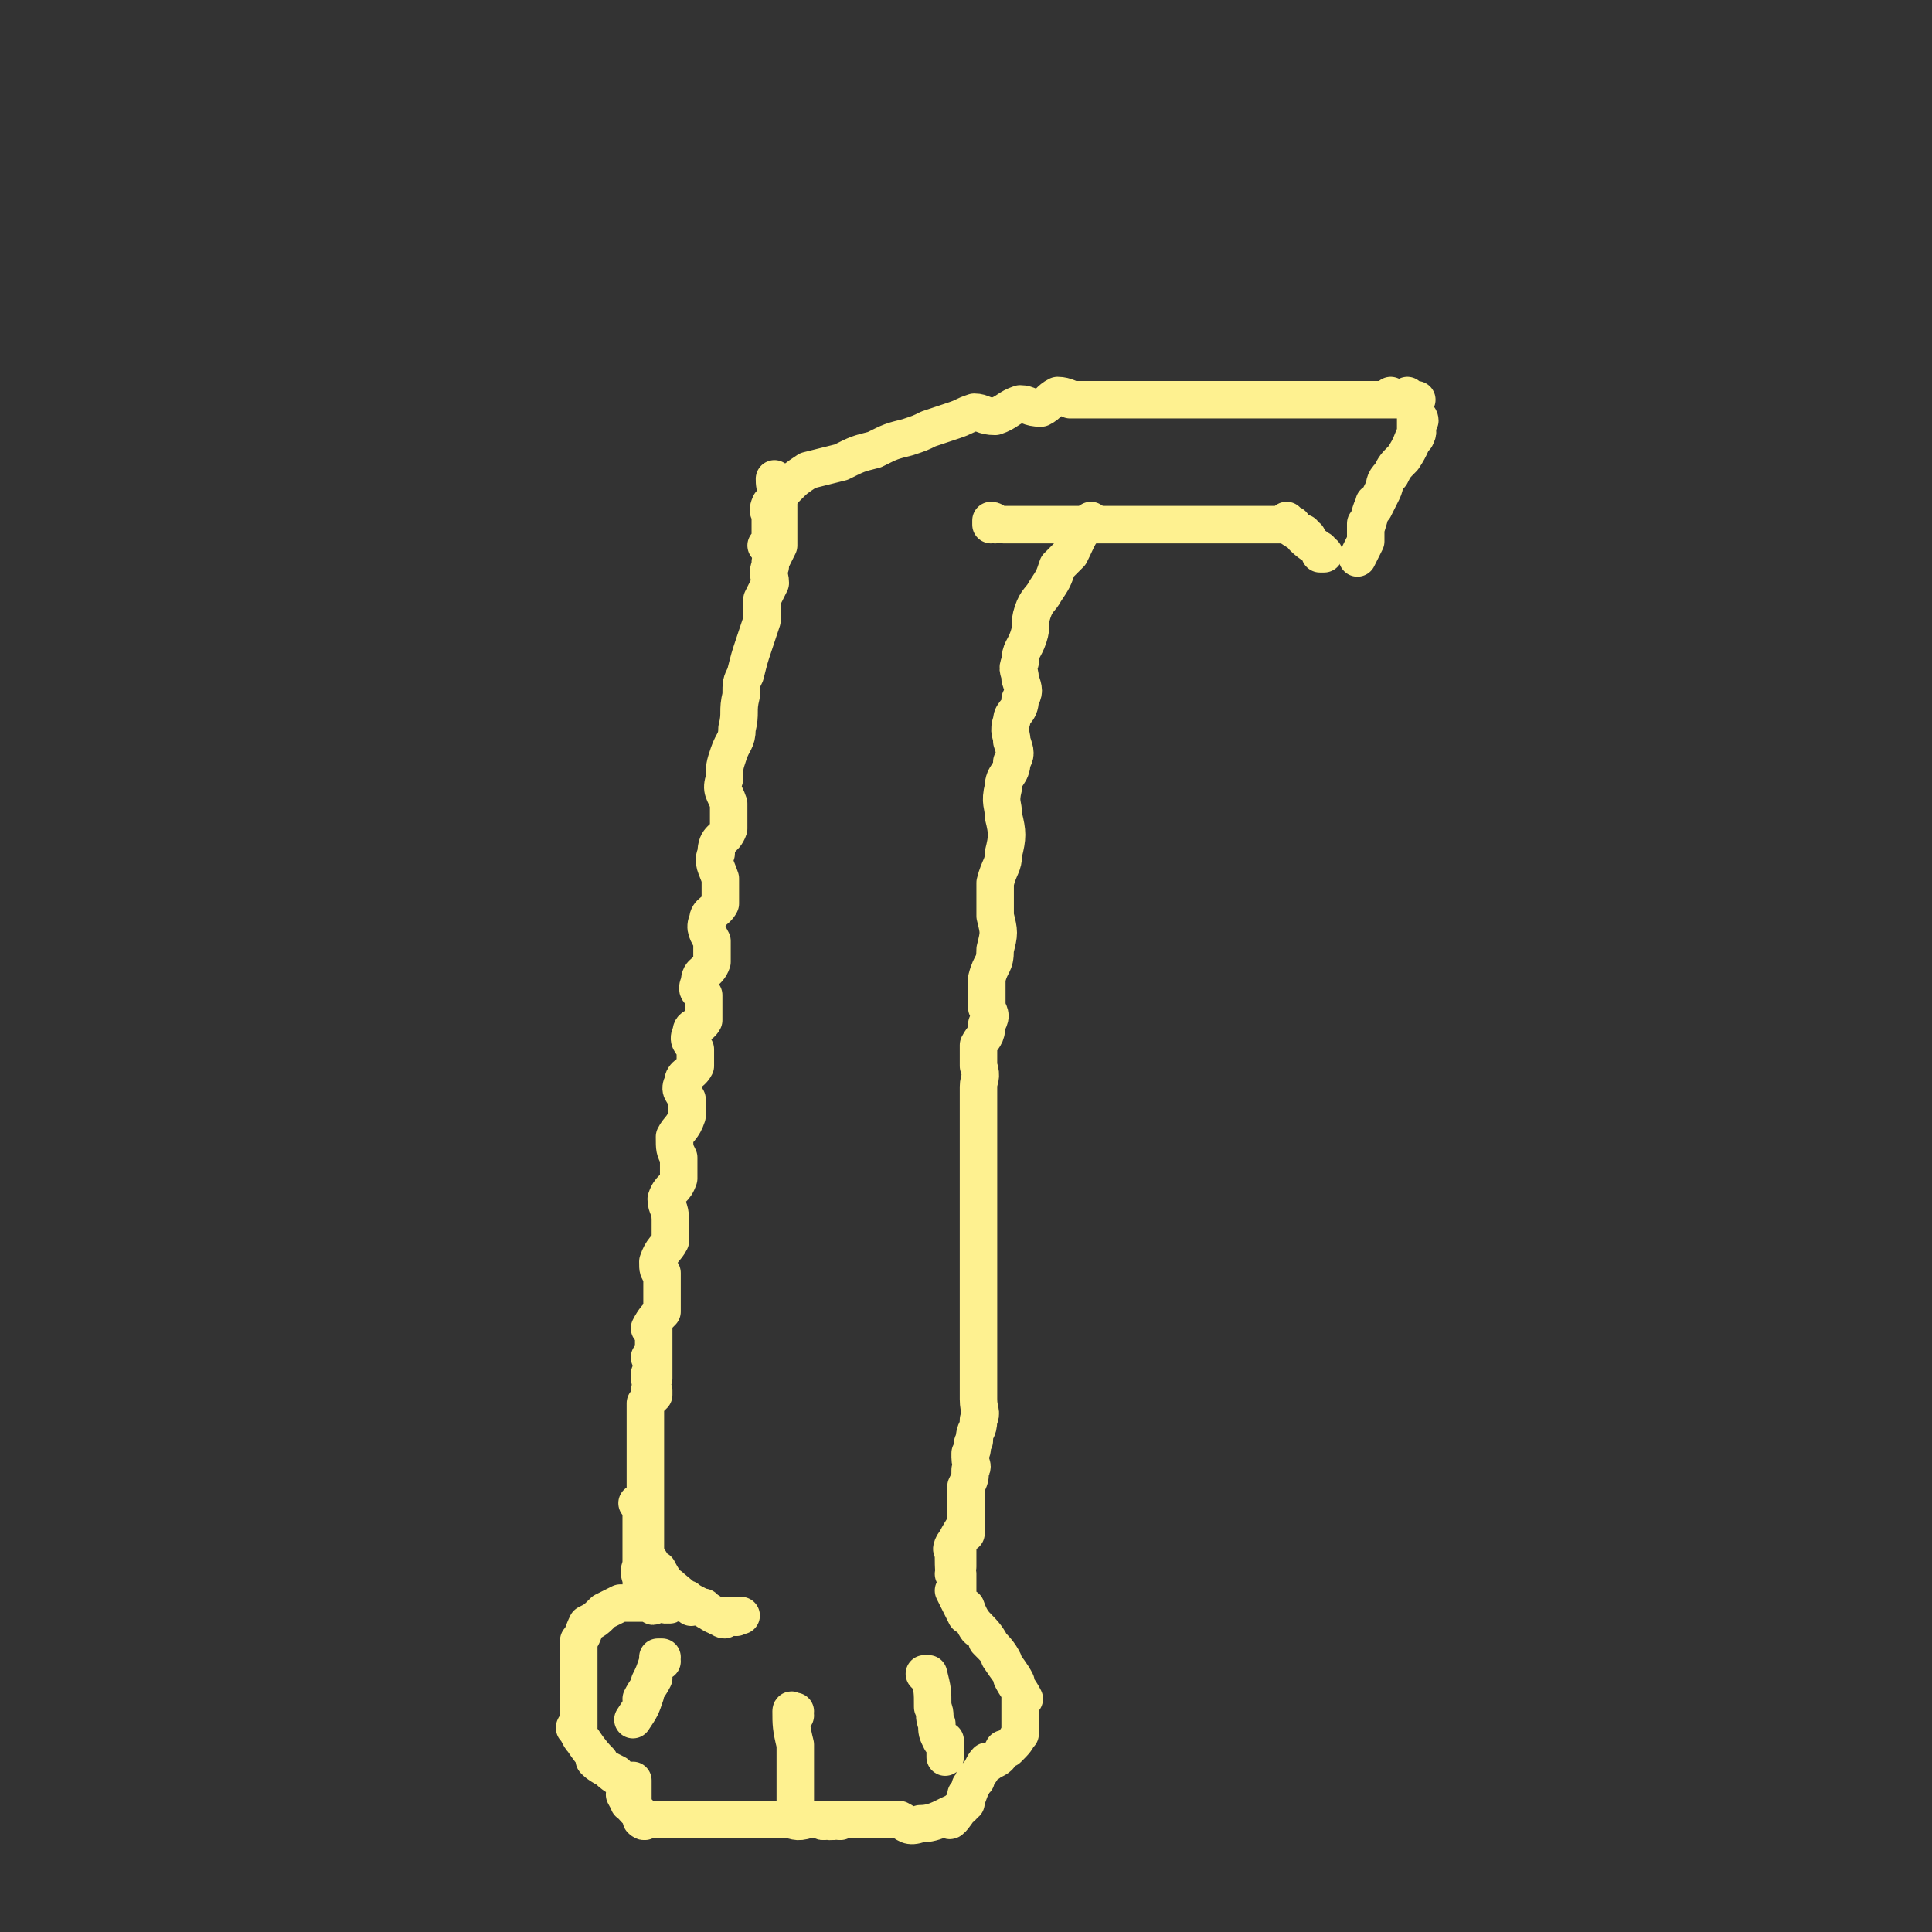 <svg viewBox='0 0 464 464' version='1.1' xmlns='http://www.w3.org/2000/svg' xmlns:xlink='http://www.w3.org/1999/xlink'><rect x="0" y="0" width="464" height="464" fill="#333333" stroke="none"/><g fill='none' stroke='#FEF190' stroke-width='9' stroke-linecap='round' stroke-linejoin='round'><path d='M187,116c0,0 -1,-1 -1,-1 0,0 0,1 1,1 0,0 0,0 0,0 0,0 -1,-1 -1,-1 0,0 0,1 1,1 0,0 0,0 0,0 0,0 -1,-1 -1,-1 0,1 0,2 1,4 0,2 0,2 0,4 0,2 0,2 0,4 0,0 0,0 0,1 0,1 0,1 0,3 -1,2 -1,2 -2,4 0,0 0,0 0,1 -1,2 0,2 0,4 -1,2 -1,2 -2,4 0,3 0,3 0,5 -1,3 -1,3 -2,6 -1,3 -1,3 -2,7 -1,2 -1,2 -1,5 -1,4 0,4 -1,8 0,3 -1,3 -2,6 -1,3 -1,3 -1,6 -1,3 0,3 1,6 0,3 0,3 0,6 -1,3 -3,2 -3,6 -1,2 0,3 1,6 0,3 0,3 0,6 -1,2 -3,2 -3,4 -1,2 0,3 1,5 0,3 0,3 0,5 -1,3 -3,2 -3,5 -1,2 0,2 1,3 0,3 0,3 0,6 -1,2 -3,1 -3,3 -1,2 0,2 1,4 0,2 0,2 0,4 -1,2 -3,2 -3,4 -1,2 0,2 1,4 0,2 0,2 0,4 -1,3 -2,3 -3,5 0,3 0,3 1,5 0,3 0,3 0,5 -1,3 -2,2 -3,5 0,2 1,2 1,5 0,2 0,2 0,5 -1,2 -2,2 -3,5 0,2 0,2 1,3 0,1 0,-1 0,0 0,2 0,3 0,6 0,0 0,-2 0,-1 0,1 0,2 0,4 0,0 0,-1 0,0 -1,1 -2,2 -3,4 0,0 1,-1 1,0 0,1 0,2 0,4 0,0 0,-1 0,0 0,1 0,2 0,4 0,0 0,0 0,0 0,0 0,0 0,0 0,0 -1,-1 -1,-1 0,0 1,0 1,1 0,1 0,2 0,4 0,0 0,0 0,0 0,0 -1,-1 -1,-1 0,1 0,2 1,4 0,0 0,0 0,1 0,0 0,0 0,0 0,0 -1,-1 -1,-1 0,0 0,0 1,1 0,0 0,0 0,0 0,0 -1,-1 -1,-1 0,0 0,0 1,1 0,0 0,0 0,0 0,0 -1,-1 -1,-1 0,0 0,0 1,1 0,0 0,0 0,0 -1,1 -1,1 -2,2 0,1 0,1 0,2 0,0 0,0 0,0 0,1 0,1 0,2 0,2 0,3 0,3 0,1 0,-2 0,-1 0,2 0,3 0,7 0,2 0,2 0,5 0,2 0,2 0,3 0,2 0,4 0,4 0,1 0,-2 0,-2 0,3 0,4 0,8 0,2 0,3 0,3 0,1 0,-2 0,-2 0,2 0,5 0,6 0,1 -1,-2 0,-2 1,2 3,5 4,6 0,1 -2,-2 -1,-2 1,2 3,5 4,6 0,1 -2,-2 -1,-2 1,1 4,3 5,5 1,0 -2,-2 -1,-2 1,1 4,2 5,3 1,0 -1,0 -1,-1 0,0 0,0 0,0 2,2 3,2 5,3 0,0 -1,0 -1,-1 0,0 0,0 0,0 0,1 -1,0 -1,0 0,0 0,0 1,0 0,0 0,0 0,0 2,0 3,0 5,0 0,0 -1,0 -1,0 0,0 0,0 0,0 0,1 -1,0 -1,0 '/><path d='M263,126c0,0 -1,-1 -1,-1 0,0 0,1 0,1 0,0 0,0 0,0 1,0 0,-1 0,-1 0,0 0,1 0,1 0,0 0,0 0,0 1,0 0,-1 0,-1 -3,3 -3,4 -5,8 -2,2 -2,2 -3,3 -1,3 -1,3 -3,6 -1,2 -2,2 -3,5 -1,3 0,3 -1,6 -1,3 -2,3 -2,6 -1,2 0,2 0,4 1,3 1,3 0,5 0,3 -2,3 -2,5 -1,3 0,3 0,5 1,3 1,3 0,5 0,3 -2,3 -2,6 -1,4 0,4 0,7 1,4 1,5 0,9 0,3 -1,3 -2,7 0,4 0,4 0,8 1,4 1,4 0,8 0,4 -1,3 -2,7 0,3 0,3 0,7 1,2 1,2 0,4 0,3 -1,3 -2,5 0,3 0,3 0,5 1,3 0,3 0,5 0,2 0,2 0,5 0,2 0,2 0,5 0,2 0,2 0,4 0,5 0,5 0,10 0,5 0,5 0,9 0,2 0,2 0,4 0,3 0,3 0,5 0,2 0,2 0,4 0,2 0,2 0,4 0,0 0,0 0,1 0,1 0,1 0,3 0,2 0,2 0,4 0,2 0,2 0,4 0,2 0,2 0,4 0,2 0,2 0,4 0,3 0,3 0,5 0,3 1,3 0,5 0,3 -1,2 -1,5 -1,1 0,2 -1,3 0,1 0,1 0,1 0,2 1,2 0,3 0,2 0,2 -1,4 0,1 0,1 0,1 0,0 0,0 0,0 0,4 0,4 0,7 0,2 0,3 0,3 0,1 0,-1 0,-2 0,0 0,0 0,0 -2,3 -3,5 -3,6 -1,1 0,-2 1,-2 0,2 0,5 0,6 0,1 0,-1 0,-2 0,0 0,0 0,0 0,1 -1,-1 -1,0 0,2 0,5 1,6 0,1 0,-1 0,-2 0,0 0,0 0,0 0,1 -1,0 -1,0 0,0 0,0 1,0 0,0 0,0 0,0 0,3 0,4 0,6 0,0 0,-1 0,-2 0,0 0,0 0,0 0,1 -1,0 -1,0 0,0 0,0 1,0 0,0 0,0 0,0 0,1 -1,0 -1,0 1,2 2,4 3,6 0,0 0,-1 0,-2 0,0 0,0 0,0 1,3 2,4 3,5 0,1 -1,-1 -1,-1 2,2 3,3 4,5 0,0 -1,-1 -1,-1 2,2 3,3 4,5 0,0 -1,-1 -1,-1 2,3 3,4 4,6 0,0 -1,-1 -1,-1 1,2 2,3 3,5 0,0 -1,-1 -1,-1 0,2 0,3 0,5 0,0 0,0 0,-1 0,0 0,0 0,0 0,3 0,3 0,5 0,1 0,0 0,0 0,0 0,0 0,0 -1,2 -1,2 -3,4 0,0 0,0 -1,0 -1,2 -1,2 -3,3 0,0 0,0 -1,0 0,0 0,0 0,0 1,1 0,0 0,0 0,0 0,0 0,0 0,0 0,0 0,0 1,1 0,0 0,0 0,0 0,0 0,0 0,0 0,0 0,0 1,1 0,0 0,0 0,0 0,0 0,0 0,0 0,0 0,0 1,1 0,0 0,0 -1,1 -1,2 -2,3 -1,2 -2,3 -2,3 0,1 1,-1 1,-2 0,0 0,0 0,0 1,1 0,0 0,0 0,0 1,0 0,0 -1,3 -2,5 -2,6 -1,1 0,-1 0,-2 0,0 0,0 0,0 0,2 0,2 -1,3 -2,1 -2,3 -3,3 0,1 2,-2 2,-2 -3,1 -5,3 -9,3 -3,1 -3,0 -5,-1 -2,0 -2,0 -5,0 -2,0 -3,0 -3,0 -1,0 2,0 2,0 -2,0 -3,0 -6,0 -2,0 -3,0 -4,0 0,0 1,0 2,0 0,0 0,0 0,0 0,1 -1,0 -1,0 0,0 1,0 1,0 -3,1 -4,0 -6,0 0,0 1,0 2,0 0,0 0,0 0,0 0,1 -1,0 -1,0 0,0 0,0 1,0 0,0 0,0 0,0 0,1 -1,0 -1,0 0,0 0,0 1,0 0,0 0,0 0,0 0,1 -1,0 -1,0 0,0 0,0 1,0 0,0 0,0 0,0 0,1 -1,0 -1,0 0,0 0,0 1,0 0,0 0,0 0,0 0,1 -1,0 -1,0 0,0 0,0 1,0 0,0 0,0 0,0 0,1 -1,0 -1,0 0,0 0,0 1,0 0,0 0,0 0,0 0,1 0,0 -1,0 -1,0 -2,0 -3,0 -3,1 -3,0 -5,0 -3,0 -3,0 -6,0 -3,0 -3,0 -6,0 -2,0 -2,0 -5,0 -2,0 -2,0 -5,0 -2,0 -2,0 -4,0 0,0 0,0 0,0 -2,0 -2,0 -4,0 0,0 0,0 0,0 0,0 0,0 0,0 -2,0 -2,0 -3,0 -1,0 -1,0 -1,0 0,0 0,0 0,0 0,1 -1,0 -1,0 0,0 0,0 1,0 0,0 0,0 0,0 0,1 -1,0 -1,0 0,0 0,0 1,0 0,0 0,0 0,0 0,1 -1,0 -1,0 0,0 0,0 1,0 0,0 0,0 0,0 -3,-3 -4,-4 -5,-6 0,0 1,1 2,2 0,0 0,0 0,0 0,1 -1,0 -1,0 0,0 1,1 1,0 0,-2 0,-4 0,-5 0,-1 0,0 0,1 0,0 0,0 0,0 0,1 -1,0 -1,0 0,0 0,0 1,0 0,0 0,0 0,0 0,1 -1,0 -1,0 0,0 0,0 1,0 0,0 0,0 0,0 0,1 -1,0 -1,0 0,0 0,0 1,0 0,0 0,0 0,0 -3,-2 -4,-2 -6,-4 0,0 2,2 2,1 -2,-1 -4,-2 -5,-3 -1,-1 1,1 1,0 -1,-1 -2,-2 -4,-5 -1,-1 -1,-2 -2,-3 0,-1 1,1 1,0 0,-2 0,-3 0,-6 0,-1 0,-1 0,-3 0,-2 0,-2 0,-4 0,-2 0,-2 0,-4 0,-2 0,-2 0,-4 0,0 0,1 0,0 1,-1 1,-2 2,-4 0,0 0,1 0,0 2,-1 2,-1 4,-3 2,-1 2,-1 4,-2 2,0 2,0 4,0 0,0 0,0 0,0 2,0 2,0 4,0 2,0 2,0 3,0 1,0 1,0 1,0 0,0 0,0 0,0 0,1 -1,0 -1,0 0,0 0,0 1,0 0,0 0,0 0,0 0,1 -1,0 -1,0 0,0 0,0 1,0 0,0 0,0 0,0 0,1 -1,0 -1,0 0,0 1,0 1,0 -1,1 -2,0 -3,0 -1,0 -1,0 -1,0 0,0 0,0 0,0 0,1 0,1 -1,0 -1,-1 -1,-1 -1,-2 -1,-2 -1,-2 -1,-4 -1,-2 0,-2 0,-4 0,-1 0,-1 0,-2 0,-1 0,-1 0,-2 0,-2 0,-2 0,-4 0,-1 0,-1 0,-2 0,0 0,0 0,0 0,-1 0,-1 0,-2 0,-1 0,-1 0,-2 0,0 0,0 0,0 0,1 -1,0 -1,0 0,0 0,0 1,0 '/><path d='M191,412c0,0 -1,-1 -1,-1 0,0 0,0 1,0 0,0 0,0 0,0 0,1 -1,0 -1,0 0,0 0,0 1,0 0,0 0,0 0,0 0,1 -1,0 -1,0 0,0 0,0 1,0 0,0 0,0 0,0 0,1 -1,-1 -1,0 0,3 0,4 1,8 0,2 0,2 0,4 0,2 0,3 0,3 0,1 0,-2 0,-2 0,3 0,6 0,8 0,0 0,-3 0,-3 0,2 0,3 0,6 '/><path d='M223,403c0,0 -1,-1 -1,-1 0,0 0,0 1,0 0,0 0,0 0,0 0,1 -1,0 -1,0 0,0 0,0 1,0 0,0 0,0 0,0 0,1 -1,0 -1,0 0,0 0,0 1,0 0,0 0,0 0,0 0,1 -1,0 -1,0 0,0 0,0 1,0 0,0 0,0 0,0 1,4 1,4 1,8 1,2 0,2 1,4 0,2 0,2 1,4 0,0 1,0 1,0 0,2 0,2 0,4 0,0 0,0 0,0 0,0 0,0 0,0 '/><path d='M159,399c0,0 -1,-1 -1,-1 0,0 0,0 1,0 0,0 0,0 0,0 0,1 -1,0 -1,0 0,0 0,0 1,0 0,0 0,0 0,0 0,1 -1,0 -1,0 0,0 0,0 1,0 0,0 0,0 0,0 -1,1 -1,1 -1,1 -1,3 -1,3 -2,5 0,0 1,-1 1,-1 -1,2 -2,3 -3,5 0,0 1,-1 1,-1 -1,3 -1,3 -3,6 '/><path d='M239,126c0,0 -1,-1 -1,-1 0,0 0,1 0,1 0,0 0,0 0,0 1,0 0,-1 0,-1 1,0 1,1 3,1 7,0 7,0 13,0 2,0 2,0 5,0 3,0 5,0 7,0 1,0 -2,0 -2,0 3,0 5,0 9,0 3,0 3,0 6,0 3,0 3,0 6,0 3,0 3,0 6,0 2,0 2,0 4,0 2,0 3,0 4,0 0,0 -2,0 -2,0 2,0 4,0 6,0 0,0 -1,0 -2,0 0,0 0,0 0,0 3,0 4,0 5,0 1,0 0,0 -1,0 0,0 0,0 0,0 3,0 4,0 5,0 1,0 0,0 -1,0 0,0 0,0 0,0 1,0 0,-1 0,-1 0,0 0,1 0,1 3,2 3,2 5,3 0,0 0,0 -1,0 0,0 0,0 0,0 1,0 0,-1 0,-1 0,0 0,1 0,1 2,2 3,2 5,4 0,0 -1,0 -1,0 0,0 0,0 0,0 1,0 0,-1 0,-1 0,0 0,0 0,1 '/><path d='M185,132c0,0 -1,-1 -1,-1 0,0 0,0 1,1 0,0 0,0 0,0 0,0 -1,-1 -1,-1 0,0 0,0 1,1 0,0 0,0 0,0 0,0 -1,-1 -1,-1 0,0 0,0 1,1 0,0 0,0 0,0 0,-4 0,-4 0,-7 0,-2 0,-3 0,-4 0,0 -1,2 0,2 1,-2 1,-3 4,-6 2,-2 2,-2 5,-4 4,-1 4,-1 8,-2 4,-2 4,-2 8,-3 4,-2 4,-2 8,-3 3,-1 3,-1 5,-2 3,-1 3,-1 6,-2 3,-1 2,-1 5,-2 2,0 2,1 5,1 3,-1 3,-2 6,-3 2,0 2,1 5,1 2,-1 2,-2 4,-3 2,0 3,1 4,1 0,0 -1,0 -1,0 2,0 3,0 5,0 0,0 -1,0 -1,0 2,0 3,0 5,0 2,0 2,0 4,0 0,0 -1,0 -1,0 3,0 4,0 7,0 2,0 2,0 5,0 2,0 2,0 5,0 2,0 2,0 5,0 1,0 1,0 3,0 2,0 2,0 4,0 2,0 2,0 4,0 0,0 0,0 0,0 0,0 0,0 0,0 2,0 2,0 4,0 0,0 0,0 0,0 0,0 0,0 0,0 2,0 2,0 4,0 0,0 0,0 0,0 2,0 2,0 4,0 0,0 0,0 0,0 2,0 2,0 4,0 0,0 0,0 0,0 2,0 2,0 3,0 1,0 1,0 1,0 2,0 2,0 3,0 1,0 1,0 1,0 0,0 0,0 0,0 2,0 2,0 3,0 2,0 3,0 3,0 0,0 -1,0 -2,0 0,0 0,0 0,0 3,0 5,0 6,0 1,0 -1,0 -2,0 0,0 0,0 0,0 1,0 0,-1 0,-1 0,0 0,1 0,1 3,0 5,0 6,0 1,0 -1,0 -2,0 0,0 0,0 0,0 1,0 0,-1 0,-1 0,0 0,1 0,1 0,0 0,0 0,0 1,0 0,-1 0,-1 0,0 0,1 0,1 0,0 0,0 0,0 1,0 0,-1 0,-1 0,0 0,1 0,1 0,0 0,0 0,0 1,0 0,-1 0,-1 1,2 2,4 3,6 0,0 0,-1 -1,-1 0,0 0,0 0,0 0,2 0,3 0,5 0,0 1,-2 0,-1 -1,2 -1,3 -3,6 -2,2 -2,2 -3,4 -2,2 -1,2 -2,4 -1,2 -1,2 -2,4 0,0 0,-2 0,-1 -1,2 -1,3 -2,6 0,0 0,-2 0,-1 0,1 0,2 0,4 0,0 0,0 0,0 -1,2 -1,2 -2,4 0,0 0,0 0,0 0,0 0,0 0,0 '/></g>
</svg>